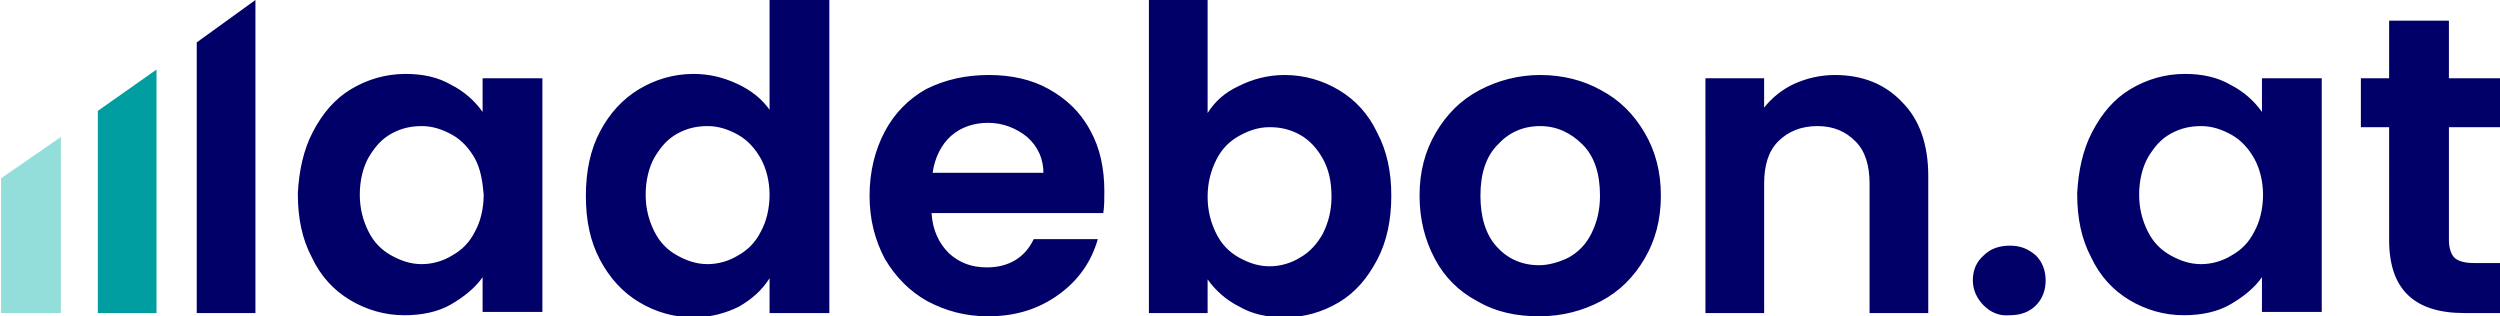 <?xml version="1.0" encoding="UTF-8" standalone="no"?>
<svg xmlns:inkscape="http://www.inkscape.org/namespaces/inkscape" xmlns:sodipodi="http://sodipodi.sourceforge.net/DTD/sodipodi-0.dtd" xmlns="http://www.w3.org/2000/svg" xmlns:svg="http://www.w3.org/2000/svg" xml:space="preserve" id="Layer_1" x="0" y="0" version="1.1" viewBox="0 0 230 29.1" sodipodi:docname="ladebon-logo.svg" width="230" height="29.1" inkscape:version="1.3.2 (091e20e, 2023-11-25, custom)">
  <defs id="defs6"></defs>
  <style id="style1">.st0{fill:#000068}.st3{fill:#fff}</style>
  <path d="m 28.8,12.1 c 0.9,-1.7 2,-3 3.5,-3.9 1.5,-0.9 3.2,-1.4 5,-1.4 1.6,0 3,0.3 4.2,1 1.2,0.6 2.2,1.5 2.9,2.5 V 7.2 h 5.5 v 21.5 h -5.5 v -3.2 c -0.7,1 -1.7,1.8 -2.9,2.5 -1.2,0.7 -2.7,1 -4.3,1 -1.8,0 -3.5,-0.5 -5,-1.4 -1.5,-0.9 -2.7,-2.2 -3.5,-3.9 -0.9,-1.7 -1.3,-3.6 -1.3,-5.9 0.1,-2 0.5,-4 1.4,-5.7 z m 14.9,2.5 c -0.5,-0.9 -1.2,-1.7 -2.1,-2.2 -0.9,-0.5 -1.8,-0.8 -2.8,-0.8 -1,0 -1.9,0.2 -2.8,0.7 -0.9,0.5 -1.5,1.2 -2.1,2.2 -0.5,0.9 -0.8,2.1 -0.8,3.4 0,1.3 0.3,2.4 0.8,3.4 0.5,1 1.2,1.7 2.1,2.2 0.9,0.5 1.8,0.8 2.8,0.8 1,0 2,-0.3 2.8,-0.8 0.9,-0.5 1.6,-1.2 2.1,-2.2 0.5,-0.9 0.8,-2.1 0.8,-3.4 -0.1,-1.2 -0.3,-2.4 -0.8,-3.3 z m 11.5,-2.5 c 0.9,-1.7 2.1,-3 3.6,-3.9 1.5,-0.9 3.2,-1.4 5,-1.4 1.4,0 2.7,0.3 4,0.9 1.3,0.6 2.3,1.4 3,2.4 V 0 h 5.5 v 28.8 h -5.5 v -3.2 c -0.7,1.1 -1.6,1.9 -2.8,2.6 -1.2,0.6 -2.6,1 -4.2,1 -1.8,0 -3.5,-0.5 -5,-1.4 -1.5,-0.9 -2.7,-2.2 -3.6,-3.9 -0.9,-1.7 -1.3,-3.6 -1.3,-5.9 0,-2.2 0.4,-4.2 1.3,-5.9 z M 70,14.6 c -0.5,-0.9 -1.2,-1.7 -2.1,-2.2 -0.9,-0.5 -1.8,-0.8 -2.8,-0.8 -1,0 -1.9,0.2 -2.8,0.7 -0.9,0.5 -1.5,1.2 -2.1,2.2 -0.5,0.9 -0.8,2.1 -0.8,3.4 0,1.3 0.3,2.4 0.8,3.4 0.5,1 1.2,1.7 2.1,2.2 0.9,0.5 1.8,0.8 2.8,0.8 1,0 2,-0.3 2.8,-0.8 0.9,-0.5 1.6,-1.2 2.1,-2.2 0.5,-0.9 0.8,-2.1 0.8,-3.4 0,-1.2 -0.3,-2.4 -0.8,-3.3 z m 31.5,5 H 85.7 c 0.1,1.6 0.7,2.8 1.6,3.7 1,0.9 2.1,1.3 3.5,1.3 2,0 3.5,-0.9 4.3,-2.6 h 5.9 c -0.6,2.1 -1.8,3.8 -3.6,5.1 -1.8,1.3 -3.9,2 -6.5,2 -2.1,0 -3.9,-0.5 -5.6,-1.4 C 83.7,26.8 82.4,25.5 81.4,23.8 80.5,22.1 80,20.2 80,18 c 0,-2.2 0.5,-4.2 1.4,-5.9 0.9,-1.7 2.2,-3 3.8,-3.9 1.8,-0.9 3.7,-1.3 5.8,-1.3 2,0 3.9,0.4 5.5,1.3 1.6,0.9 2.9,2.1 3.8,3.8 0.9,1.6 1.3,3.5 1.3,5.6 0,0.7 0,1.4 -0.1,2 z M 96,16 c 0,-1.4 -0.5,-2.5 -1.5,-3.4 -1,-0.8 -2.2,-1.3 -3.6,-1.3 -1.3,0 -2.5,0.4 -3.4,1.2 -0.9,0.8 -1.5,2 -1.7,3.4 H 96 Z m 18,-8.1 c 1.2,-0.6 2.6,-1 4.2,-1 1.8,0 3.5,0.5 5,1.4 1.5,0.9 2.7,2.2 3.5,3.9 0.9,1.7 1.3,3.6 1.3,5.8 0,2.2 -0.4,4.2 -1.3,5.9 -0.9,1.7 -2,3 -3.5,3.9 -1.5,0.9 -3.2,1.4 -5,1.4 -1.6,0 -3,-0.3 -4.2,-1 -1.2,-0.6 -2.2,-1.5 -2.9,-2.5 v 3.1 h -5.4 V 0 h 5.4 v 10.4 c 0.7,-1.1 1.6,-1.9 2.9,-2.5 z m 7.7,6.7 c -0.5,-0.9 -1.2,-1.7 -2.1,-2.2 -0.9,-0.5 -1.8,-0.7 -2.8,-0.7 -1,0 -1.9,0.3 -2.8,0.8 -0.9,0.5 -1.6,1.2 -2.1,2.2 -0.5,1 -0.8,2.1 -0.8,3.4 0,1.3 0.3,2.4 0.8,3.4 0.5,1 1.2,1.7 2.1,2.2 0.9,0.5 1.8,0.8 2.8,0.8 1,0 2,-0.3 2.8,-0.8 0.9,-0.5 1.6,-1.3 2.1,-2.2 0.5,-1 0.8,-2.1 0.8,-3.4 0,-1.5 -0.3,-2.6 -0.8,-3.5 z m 14.2,13.1 c -1.7,-0.9 -3,-2.2 -3.9,-3.9 -0.9,-1.7 -1.4,-3.6 -1.4,-5.8 0,-2.2 0.5,-4.1 1.5,-5.8 1,-1.7 2.3,-3 4,-3.9 1.7,-0.9 3.6,-1.4 5.6,-1.4 2.1,0 4,0.5 5.6,1.4 1.7,0.9 3,2.2 4,3.9 1,1.7 1.5,3.6 1.5,5.8 0,2.2 -0.5,4.1 -1.5,5.8 -1,1.7 -2.3,3 -4,3.9 -1.7,0.9 -3.6,1.4 -5.7,1.4 -2.1,0 -4,-0.4 -5.7,-1.4 z m 8.4,-4 c 0.9,-0.5 1.6,-1.2 2.1,-2.2 0.5,-1 0.8,-2.1 0.8,-3.5 0,-2 -0.5,-3.6 -1.6,-4.7 -1.1,-1.1 -2.4,-1.7 -3.9,-1.7 -1.6,0 -2.9,0.6 -3.9,1.7 -1.1,1.1 -1.6,2.7 -1.6,4.7 0,2 0.5,3.6 1.5,4.7 1,1.1 2.3,1.7 3.9,1.7 0.9,0 1.9,-0.3 2.7,-0.7 z M 175,9.4 c 1.6,1.6 2.4,3.9 2.4,6.8 V 28.8 H 172 V 16.9 c 0,-1.7 -0.4,-3 -1.3,-3.9 -0.9,-0.9 -2,-1.4 -3.5,-1.4 -1.5,0 -2.7,0.5 -3.6,1.4 -0.9,0.9 -1.3,2.2 -1.3,3.9 v 11.9 h -5.4 V 7.2 h 5.4 V 9.9 C 163,9 164,8.2 165.1,7.7 c 1.1,-0.5 2.4,-0.8 3.7,-0.8 2.5,0 4.6,0.8 6.2,2.5 z m 7.5,18.7 c -0.6,-0.6 -1,-1.4 -1,-2.3 0,-0.9 0.3,-1.7 1,-2.3 0.6,-0.6 1.4,-0.9 2.4,-0.9 1,0 1.7,0.3 2.4,0.9 0.6,0.6 0.9,1.4 0.9,2.3 0,0.9 -0.3,1.7 -0.9,2.3 -0.6,0.6 -1.4,0.9 -2.4,0.9 -1,0.1 -1.8,-0.3 -2.4,-0.9 z m 10,-16 c 0.9,-1.7 2,-3 3.5,-3.9 1.5,-0.9 3.2,-1.4 5,-1.4 1.6,0 3,0.3 4.2,1 1.2,0.6 2.2,1.5 2.9,2.5 V 7.2 h 5.5 v 21.5 h -5.5 v -3.2 c -0.7,1 -1.7,1.8 -2.9,2.5 -1.2,0.7 -2.7,1 -4.3,1 -1.8,0 -3.5,-0.5 -5,-1.4 -1.5,-0.9 -2.7,-2.2 -3.5,-3.9 -0.9,-1.7 -1.3,-3.6 -1.3,-5.9 0.1,-2 0.5,-4 1.4,-5.7 z m 14.9,2.5 c -0.5,-0.9 -1.2,-1.7 -2.1,-2.2 -0.9,-0.5 -1.8,-0.8 -2.8,-0.8 -1,0 -1.9,0.2 -2.8,0.7 -0.9,0.5 -1.5,1.2 -2.1,2.2 -0.5,0.9 -0.8,2.1 -0.8,3.4 0,1.3 0.3,2.4 0.8,3.4 0.5,1 1.2,1.7 2.1,2.2 0.9,0.5 1.8,0.8 2.8,0.8 1,0 2,-0.3 2.8,-0.8 0.9,-0.5 1.6,-1.2 2.1,-2.2 0.5,-0.9 0.8,-2.1 0.8,-3.4 0,-1.2 -0.3,-2.4 -0.8,-3.3 z m 17.9,-2.9 v 10.4 c 0,0.7 0.2,1.3 0.5,1.6 0.3,0.3 0.9,0.5 1.8,0.5 h 2.5 v 4.6 h -3.4 c -4.6,0 -6.9,-2.2 -6.9,-6.7 V 11.7 h -2.6 V 7.2 h 2.6 V 1.9 h 5.5 v 5.3 h 4.8 v 4.5 z" class="st0" id="path1"></path>
  <path d="M 0.1,16.4 V 28.8 H 5.6 V 12.6 Z" style="fill:#93deda" id="path2"></path>
  <path d="m 18.1,3.9 v 24.9 h 5.4 V 0 Z" class="st0" id="path3"></path>
  <path d="m 9,10.2 v 18.6 h 5.4 V 6.4 Z" style="fill:#009ea1" id="path4"></path>
</svg>
